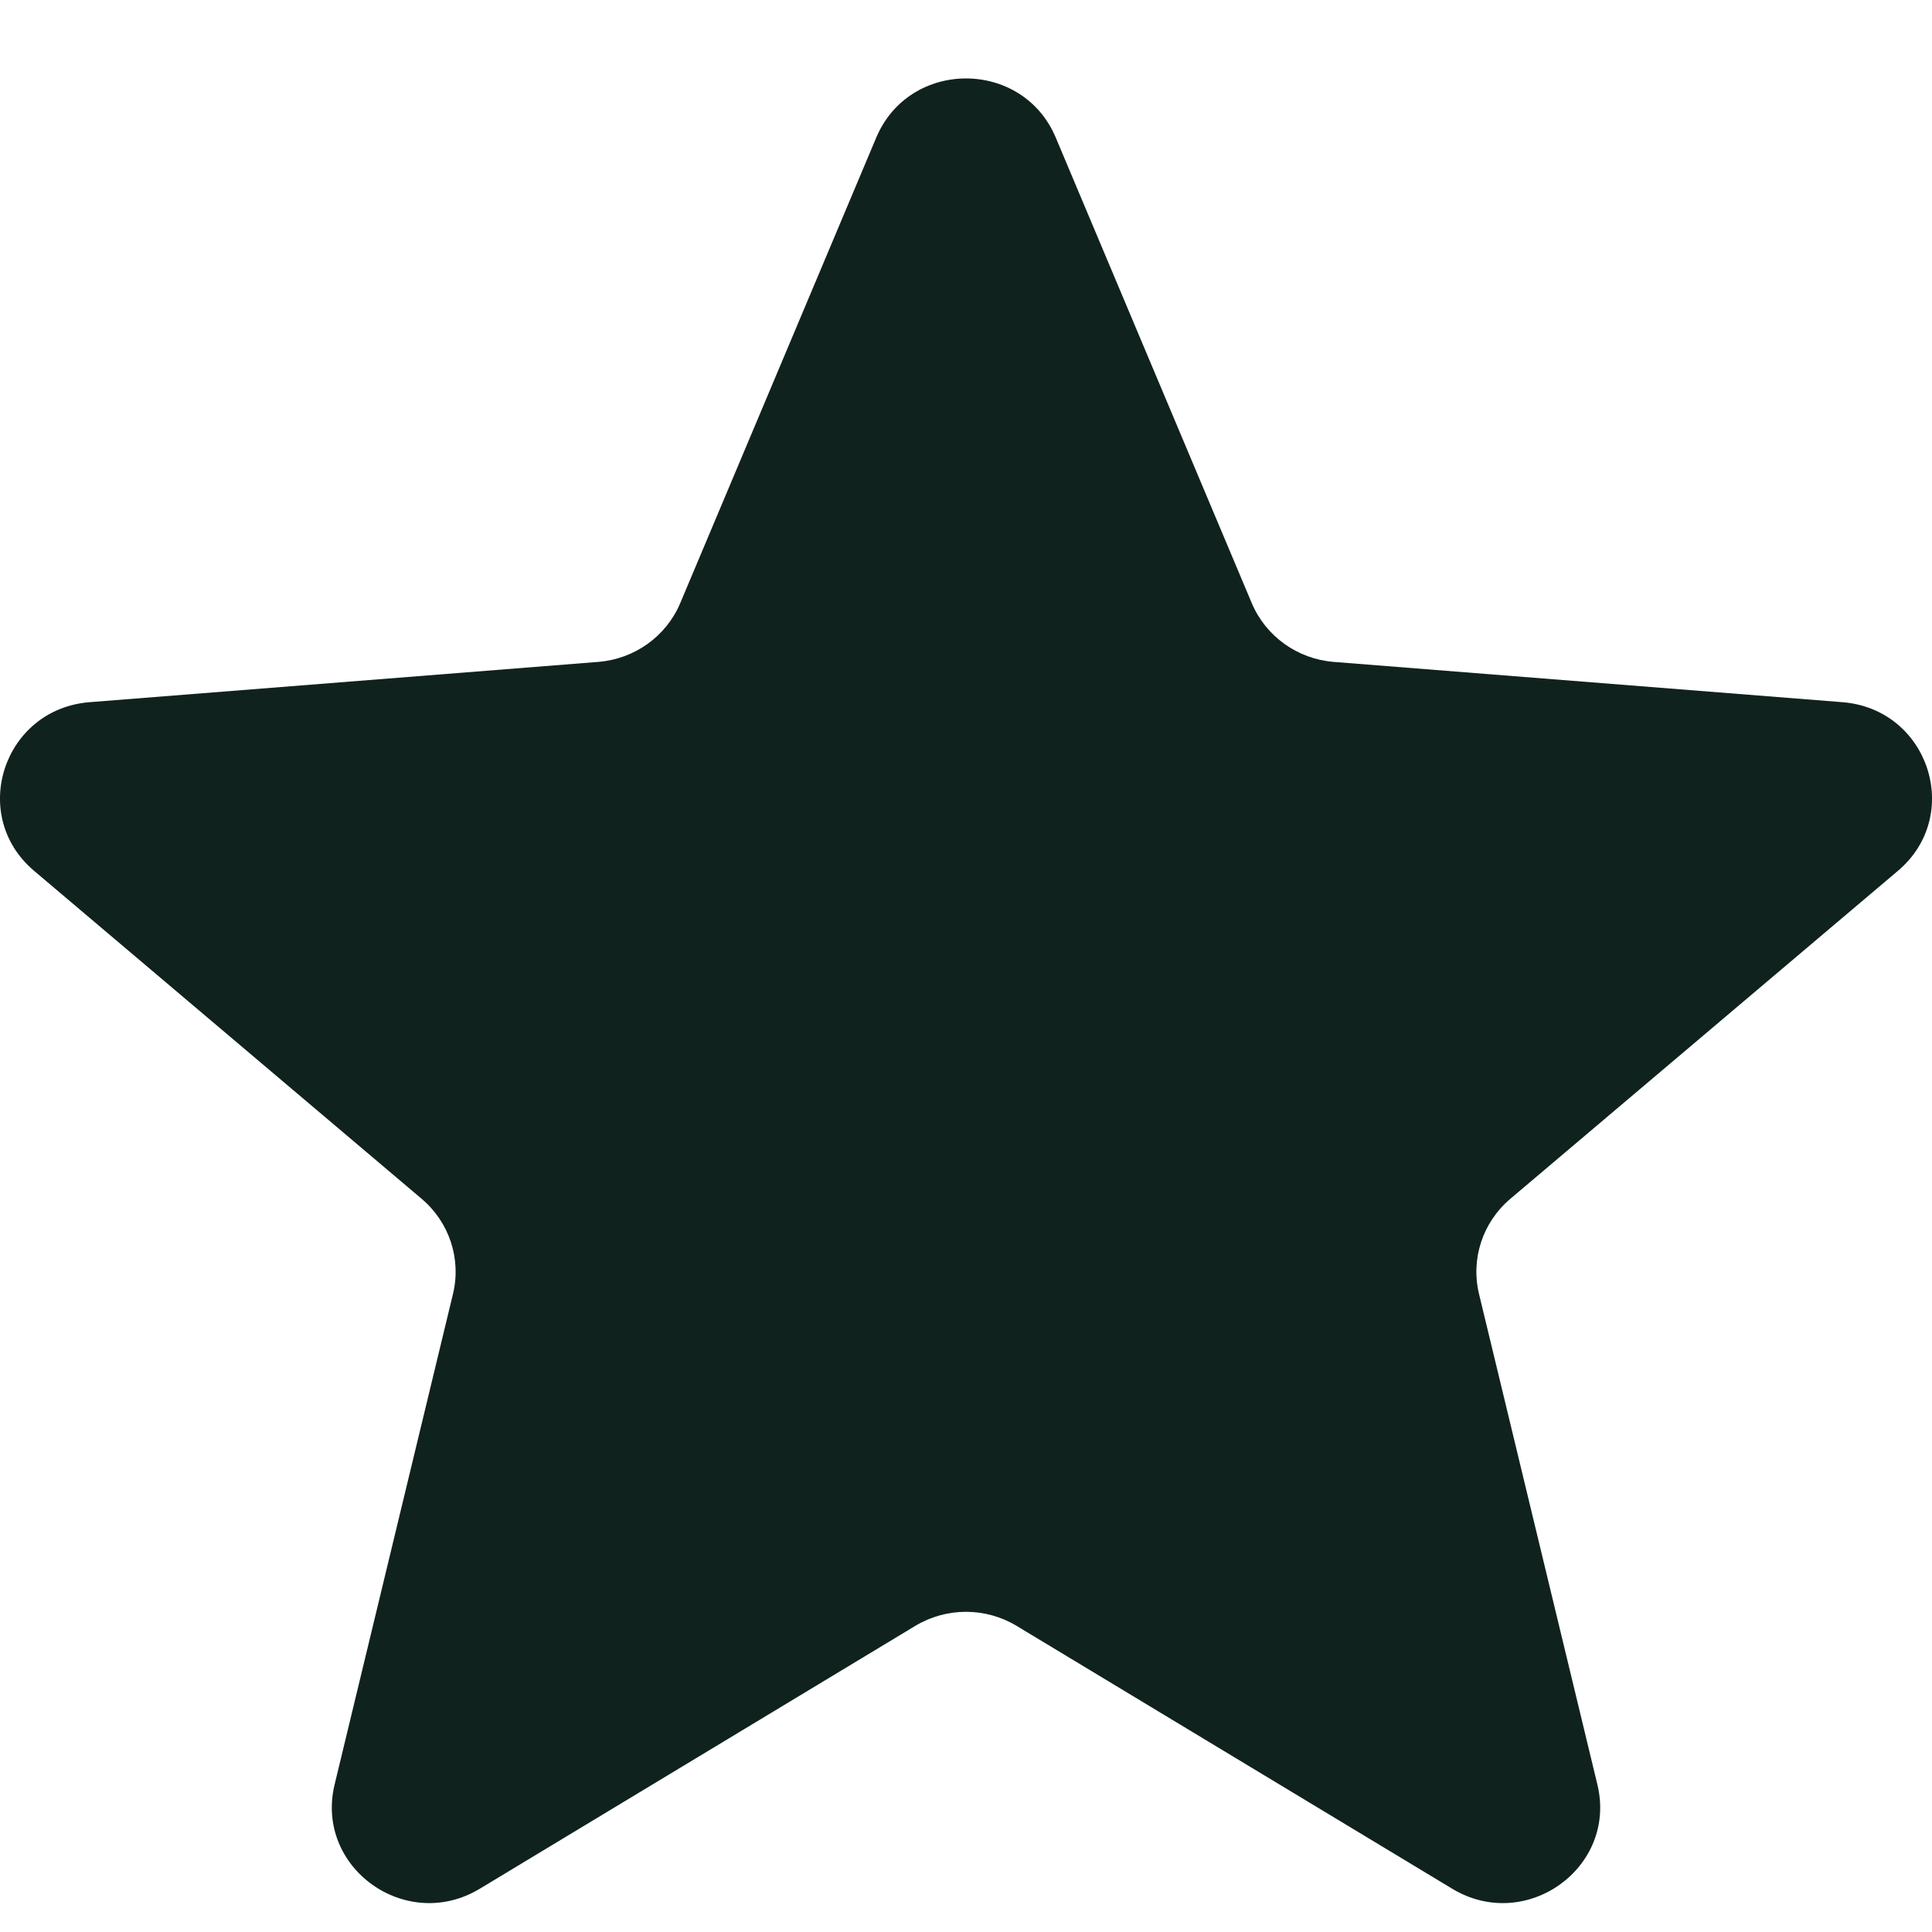 <svg width="20" height="20" viewBox="0 0 20 20" fill="none" xmlns="http://www.w3.org/2000/svg">
<path d="M9.071 1.424C9.415 0.608 10.585 0.608 10.929 1.424L12.958 6.243C13.103 6.587 13.431 6.822 13.807 6.852L19.073 7.269C19.965 7.34 20.327 8.44 19.647 9.015L15.635 12.41C15.348 12.653 15.223 13.034 15.311 13.396L16.536 18.473C16.744 19.333 15.797 20.013 15.033 19.552L10.524 16.831C10.203 16.637 9.797 16.637 9.475 16.831L4.967 19.552C4.203 20.013 3.256 19.333 3.464 18.473L4.689 13.396C4.777 13.034 4.652 12.653 4.365 12.41L0.353 9.015C-0.327 8.44 0.035 7.34 0.927 7.269L6.193 6.852C6.569 6.822 6.897 6.587 7.042 6.243L9.071 1.424Z" fill="#10221D"/>
</svg>
